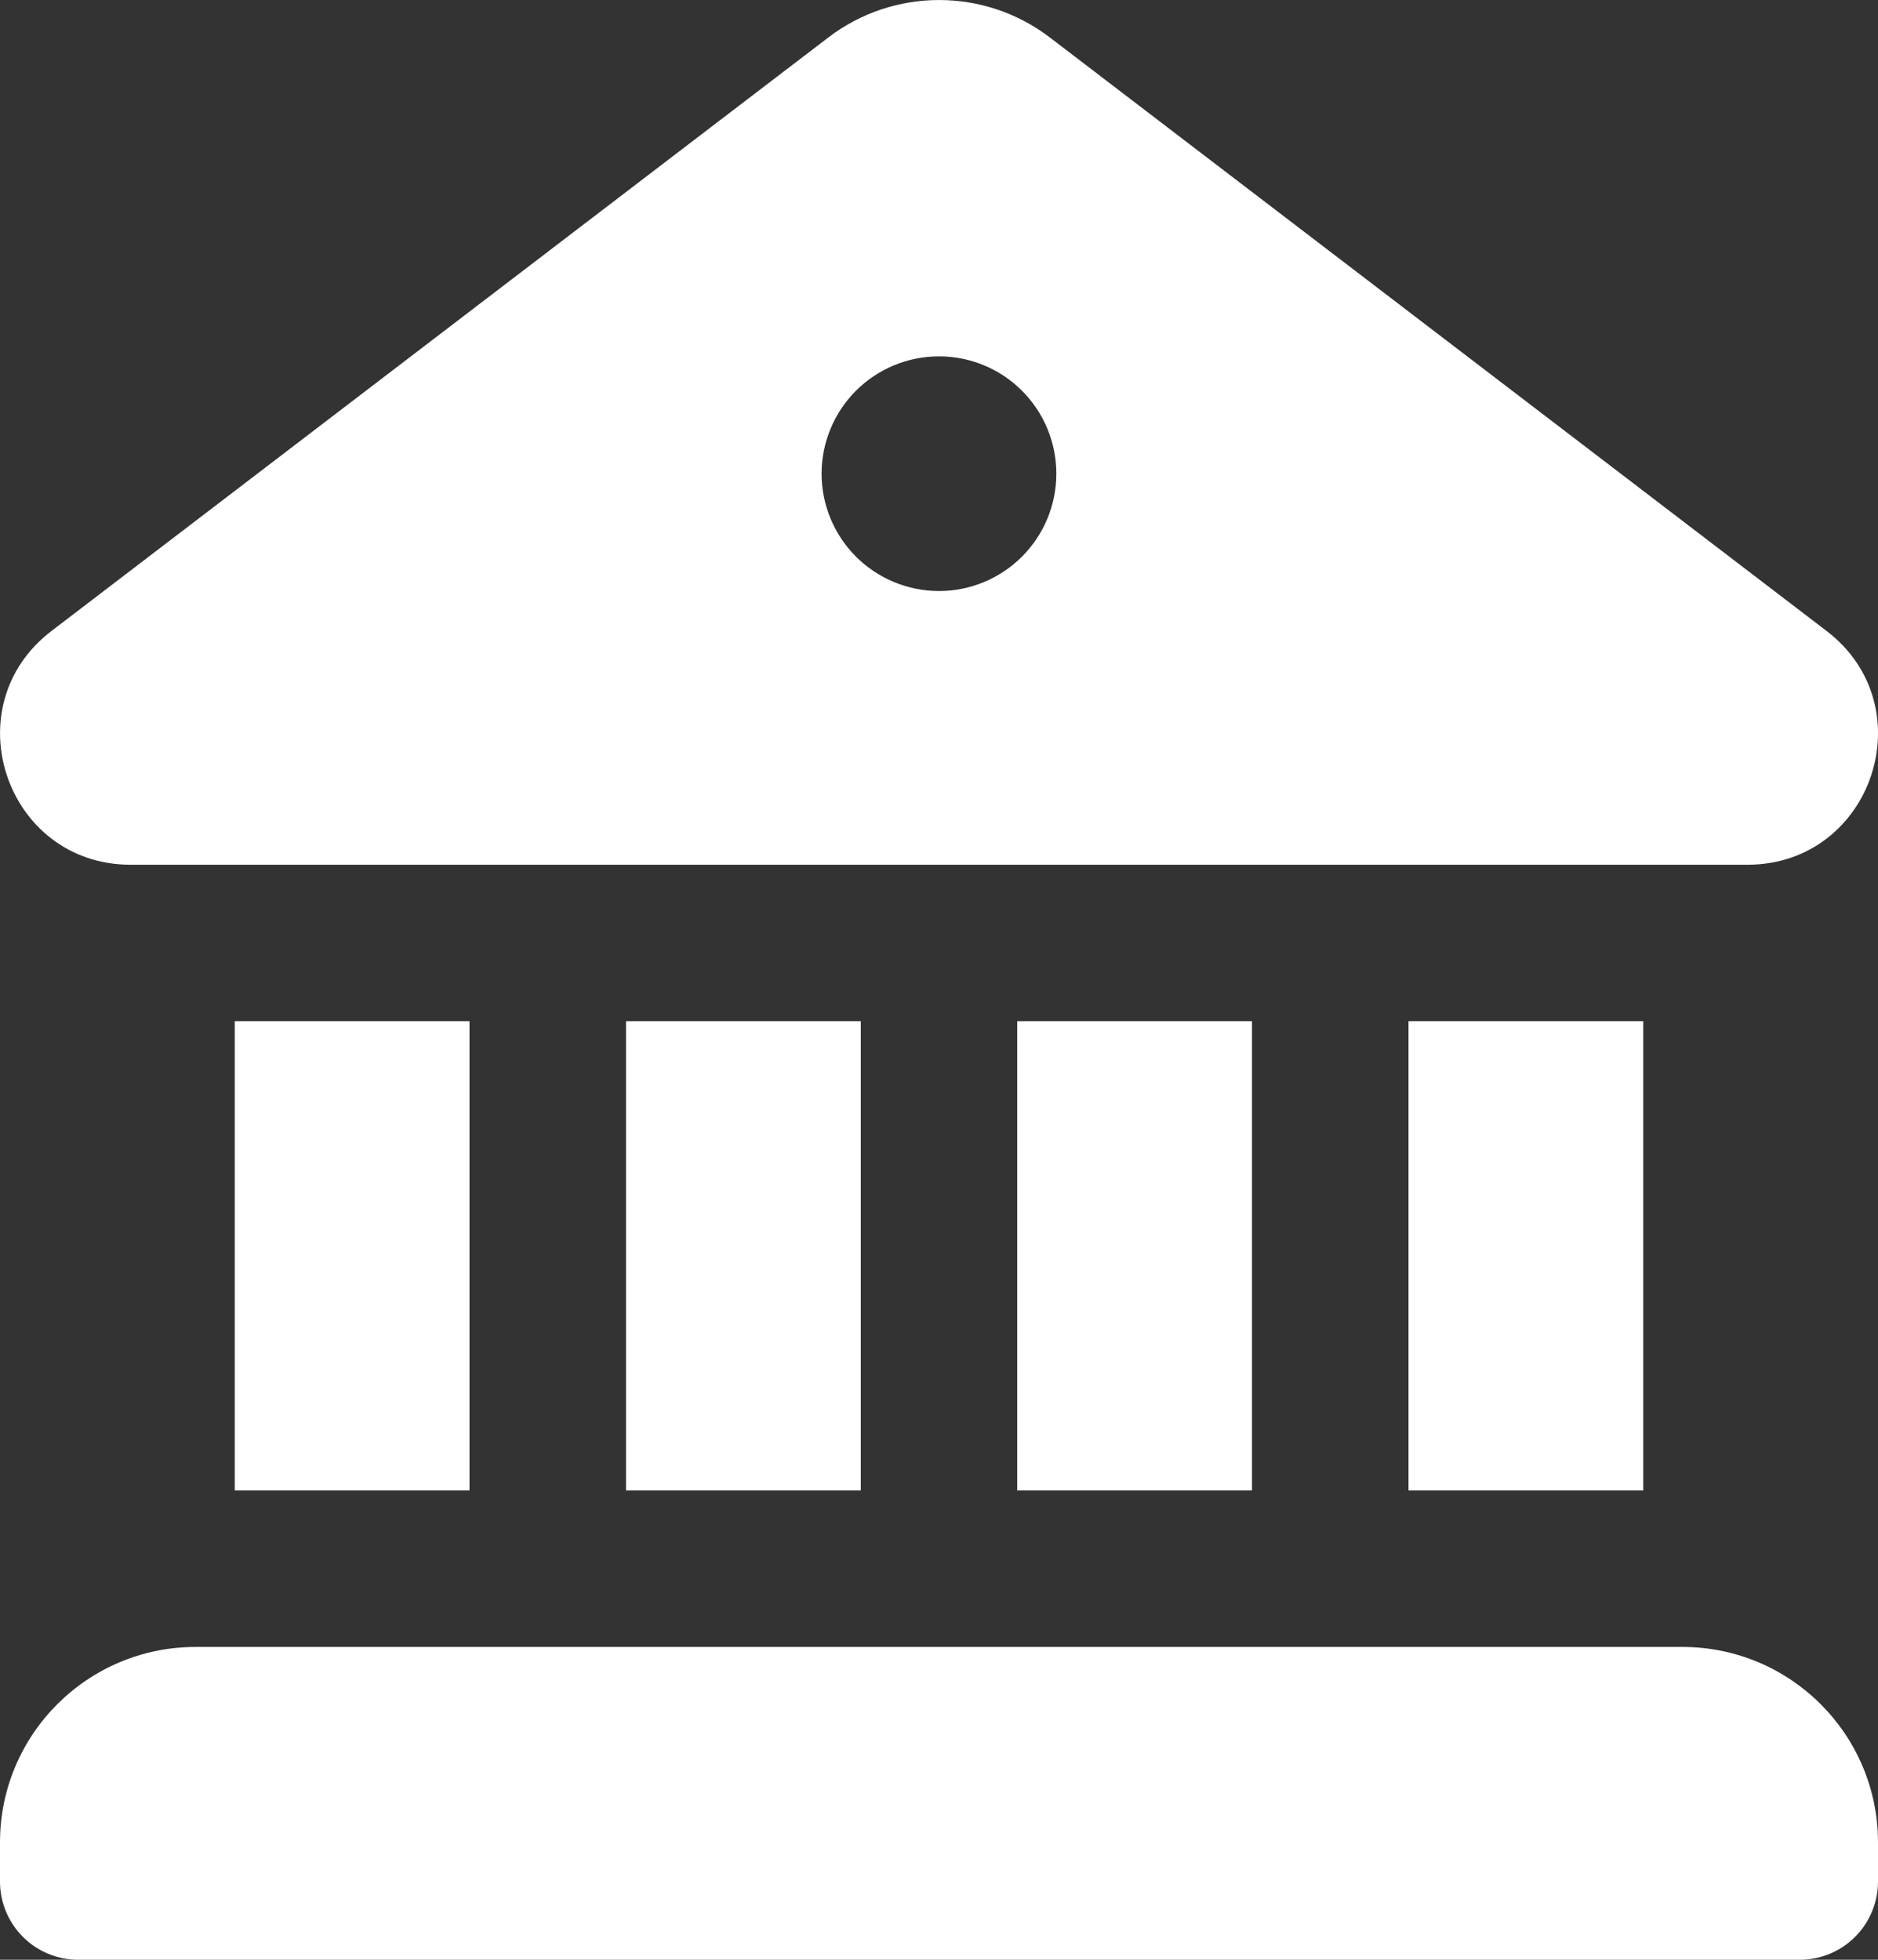 <svg width="23" height="24" viewBox="0 0 23 24" fill="none" xmlns="http://www.w3.org/2000/svg">
<rect x="0" y="0" width="23" height="24" fill="#333333" stroke="none"/>
<path d="M10.143 0.46C10.944 -0.153 12.058 -0.153 12.859 0.46L22.369 7.726C23.581 8.651 22.931 10.582 21.409 10.59H1.591C0.071 10.582 -0.581 8.651 0.632 7.726L10.143 0.46ZM11.5 7.238C11.881 7.238 12.247 7.086 12.516 6.817C12.786 6.547 12.937 6.182 12.937 5.801C12.937 5.42 12.786 5.054 12.516 4.785C12.247 4.515 11.881 4.364 11.5 4.364C11.119 4.364 10.753 4.515 10.483 4.785C10.214 5.054 10.062 5.42 10.062 5.801C10.062 6.182 10.214 6.547 10.483 6.817C10.753 7.086 11.119 7.238 11.5 7.238ZM2.875 12.506V18.253H5.75V12.506H2.875ZM7.667 12.506V18.253H10.542V12.506H7.667ZM12.458 12.506V18.253H15.333V12.506H12.458ZM17.25 12.506V18.253H20.125V12.506H17.25ZM0 22.563C0 21.241 1.073 20.169 2.396 20.169H20.604C21.927 20.169 23 21.241 23 22.563V23.042C23 23.296 22.899 23.54 22.719 23.72C22.539 23.899 22.296 24 22.041 24H0.958C0.704 24 0.46 23.899 0.281 23.72C0.101 23.54 0 23.296 0 23.042V22.563Z" fill="white"/>
</svg>
